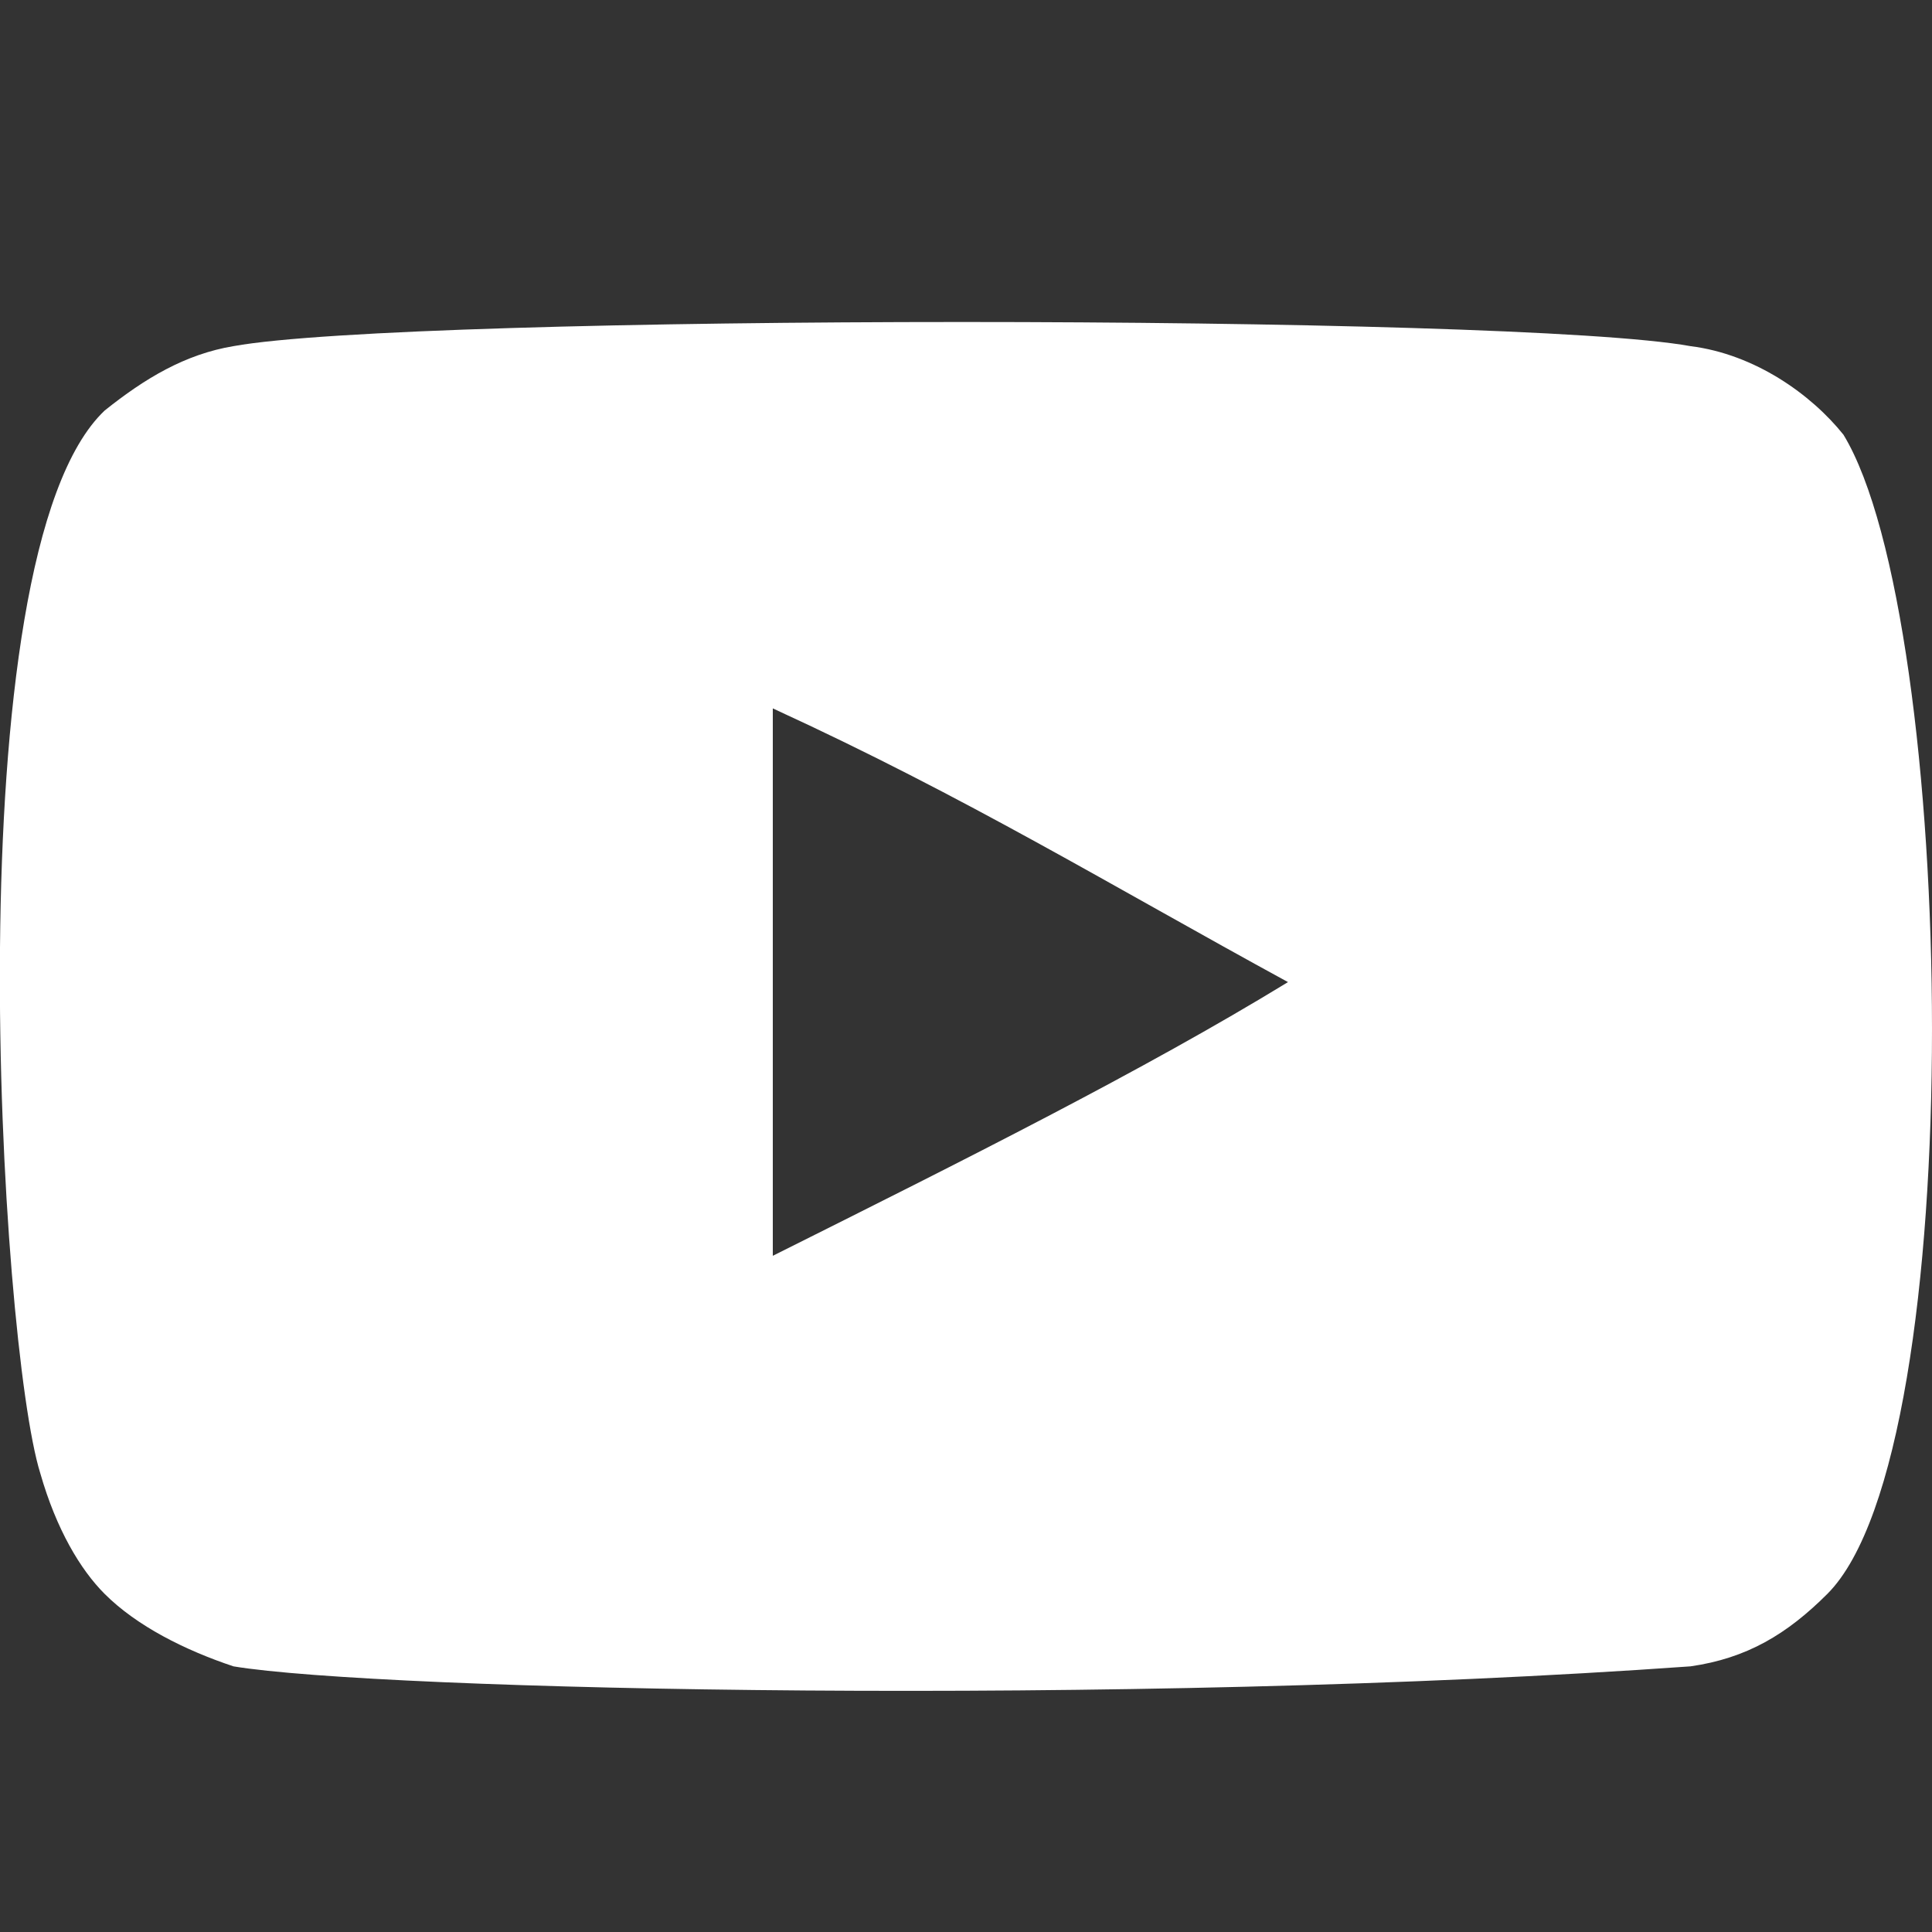 <?xml version="1.0" encoding="utf-8"?>
<!-- Generator: Adobe Illustrator 28.1.0, SVG Export Plug-In . SVG Version: 6.00 Build 0)  -->
<svg version="1.1" id="Layer_1" xmlns="http://www.w3.org/2000/svg" xmlns:xlink="http://www.w3.org/1999/xlink" x="0px" y="0px"
	 viewBox="0 0 24 24" style="enable-background:new 0 0 24 24;" xml:space="preserve">
<rect x="0" y="0" width="24" height="24" fill="#333333" stroke="none"/>
<style type="text/css">
	.st0{fill-rule:evenodd;clip-rule:evenodd;fill:#FFFFFF;}
</style>
<g id="Symbols">
	<g id="_x30_1_x5F_Basics_x5F_Icons_x5F_Illustrations_x2F_01_x5F_24x24_x2F_02_x5F_social_x2F_youtube">
		<path id="Shape" class="st0" d="M22.9,5.4c-0.4-0.5-1.1-1-1.9-1.1c-2.2-0.4-15.9-0.4-18.1,0C2.3,4.4,1.8,4.7,1.3,5.1
			C-0.6,6.9,0,16.7,0.5,18.3c0.2,0.7,0.5,1.2,0.8,1.5c0.4,0.4,1,0.7,1.6,0.9C4.7,21,14,21.2,21,20.7c0.7-0.1,1.2-0.4,1.7-0.9
			C24.5,18,24.3,7.7,22.9,5.4 M9.6,15.6V8.8c2.4,1.1,4.2,2.2,6.4,3.4C14.2,13.3,12,14.4,9.6,15.6"/>
	</g>
</g>
</svg>
